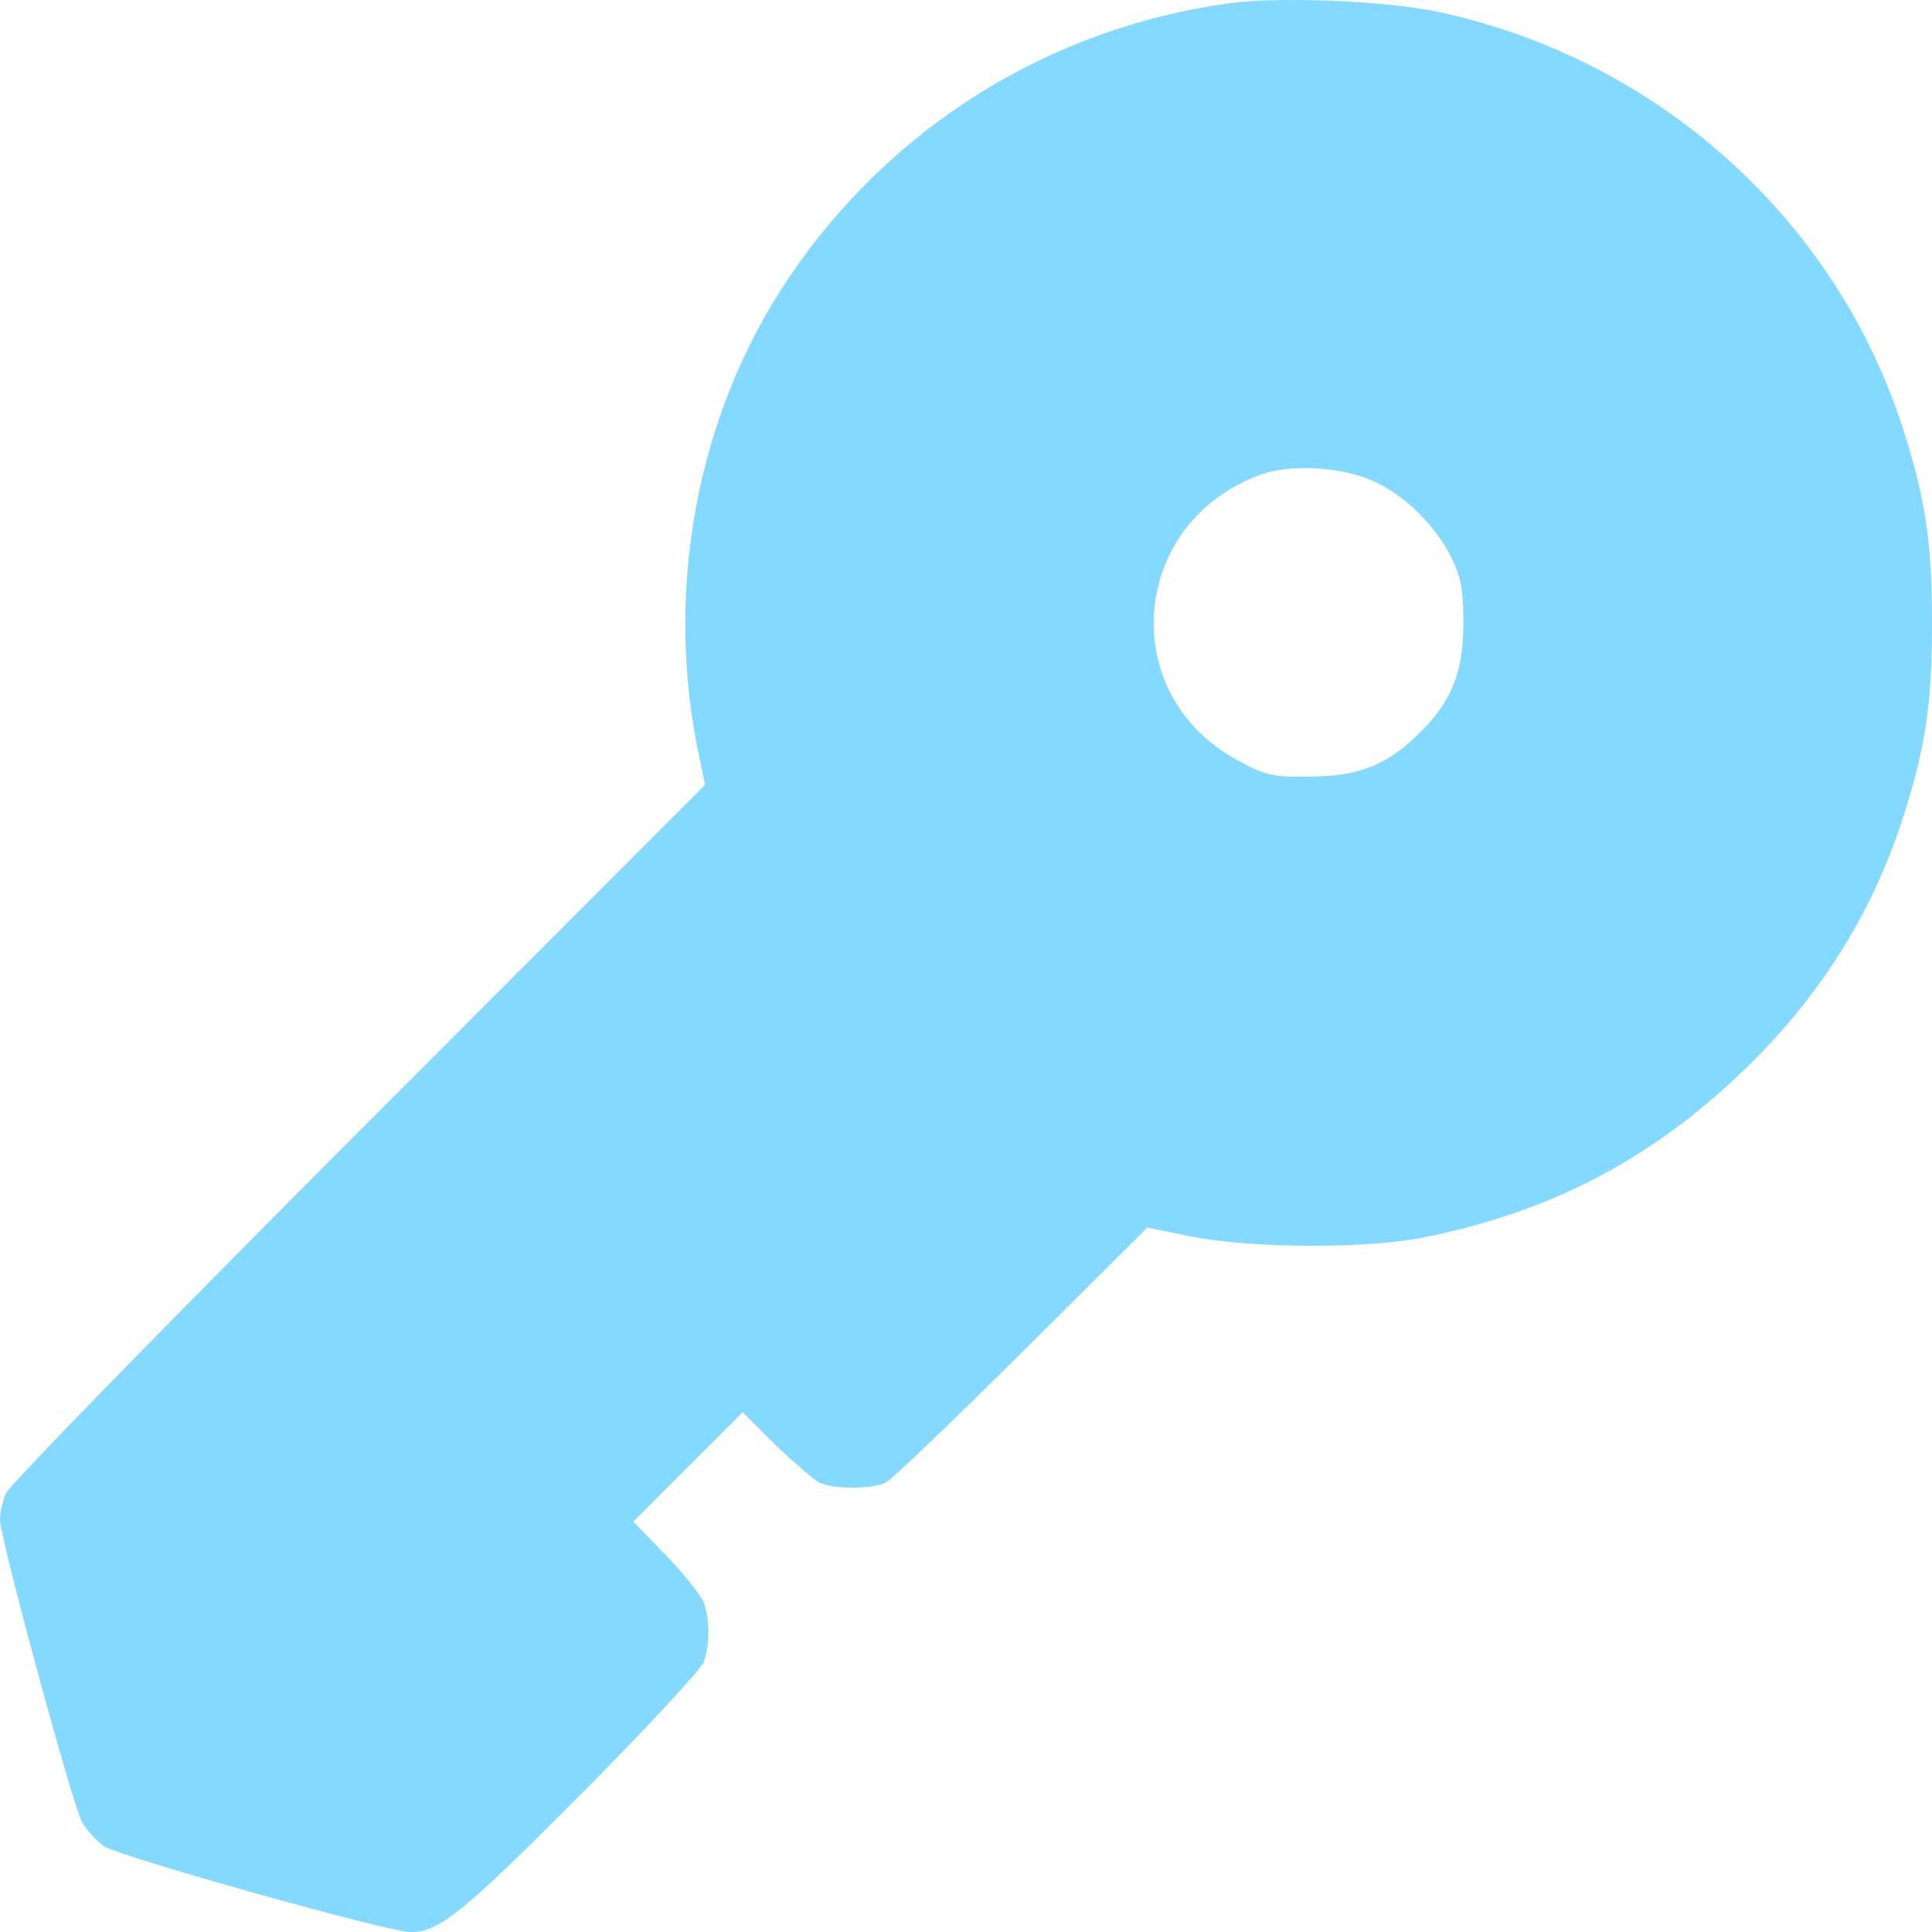 <svg width="40" height="40" viewBox="0 0 40 40" fill="none" xmlns="http://www.w3.org/2000/svg">
<path opacity="0.5" d="M25.453 0.067C21.71 0.583 18.422 2.637 16.318 5.772C14.416 8.604 13.738 12.266 14.487 15.715L14.598 16.251L7.405 23.452C3.409 27.458 0.162 30.775 0.111 30.937C0.051 31.099 0 31.332 0 31.463C0 31.837 1.507 37.4 1.7 37.724C1.791 37.886 1.993 38.108 2.145 38.22C2.418 38.422 8.022 40 8.498 40C9.084 40.01 9.59 39.595 12.008 37.168C13.354 35.812 14.507 34.568 14.568 34.417C14.699 34.053 14.699 33.526 14.568 33.172C14.507 33.031 14.163 32.586 13.789 32.202L13.111 31.504L14.244 30.371L15.377 29.238L16.055 29.916C16.439 30.28 16.844 30.634 16.965 30.694C17.248 30.836 18.058 30.836 18.341 30.694C18.462 30.634 19.727 29.42 21.153 28.004L23.753 25.415L24.694 25.607C25.979 25.849 28.346 25.86 29.54 25.607C32.16 25.071 34.234 23.968 36.125 22.137C37.643 20.671 38.715 18.982 39.353 17.07C39.858 15.533 40 14.622 40 12.903C40 11.183 39.858 10.273 39.353 8.736C37.926 4.457 34.264 1.21 29.793 0.25C28.72 0.017 26.474 -0.074 25.453 0.067ZM28.477 9.98C29.115 10.283 29.722 10.89 30.046 11.537C30.248 11.952 30.298 12.195 30.298 12.903C30.298 13.914 30.056 14.521 29.388 15.179C28.73 15.836 28.123 16.079 27.112 16.079C26.313 16.089 26.211 16.059 25.594 15.725C23.096 14.349 23.399 10.809 26.1 9.828C26.738 9.595 27.82 9.666 28.477 9.98Z" fill="#08B5FF"/>
</svg>
